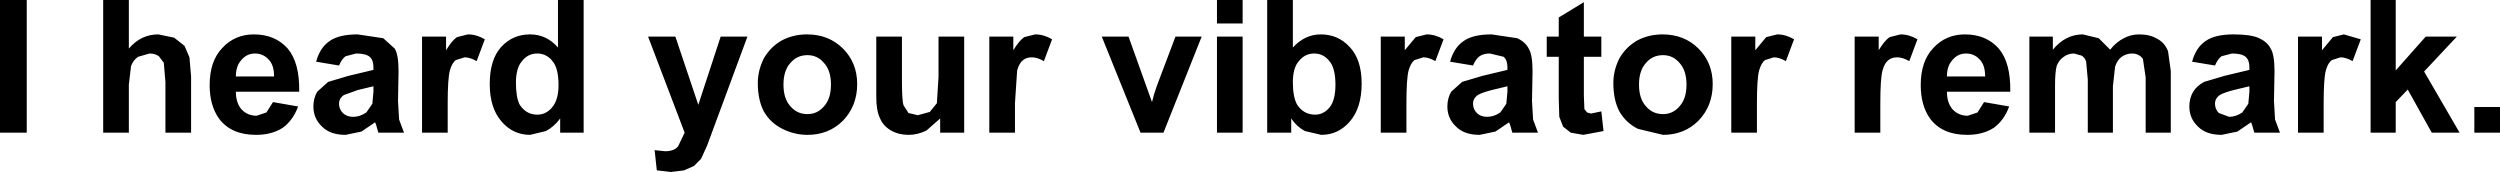 <?xml version="1.0" encoding="UTF-8" standalone="no"?>
<svg xmlns:xlink="http://www.w3.org/1999/xlink" height="15.75px" width="228.95px" xmlns="http://www.w3.org/2000/svg">
  <g transform="matrix(1.0, 0.0, 0.0, 1.0, -45.35, -239.65)">
    <path d="M177.55 243.25 L176.8 245.25 Q176.2 244.9 175.7 244.9 L174.9 245.15 Q174.55 245.4 174.35 246.1 174.15 246.85 174.15 249.1 L174.15 251.8 171.8 251.8 171.8 243.0 174.0 243.0 174.0 244.25 175.0 243.05 176.0 242.8 Q176.8 242.8 177.55 243.25 M184.3 243.15 Q185.05 243.5 185.35 244.1 185.7 244.65 185.7 246.2 L185.65 248.9 185.75 250.6 186.2 251.8 183.85 251.8 183.65 251.1 183.55 250.85 182.3 251.7 180.85 252.0 Q179.45 252.0 178.7 251.25 177.9 250.5 177.9 249.4 177.9 248.65 178.25 248.05 L179.25 247.15 181.1 246.6 183.4 246.05 183.4 245.8 Q183.4 245.15 183.05 244.85 L181.8 244.55 Q181.2 244.55 180.85 244.8 180.5 245.05 180.25 245.65 L178.15 245.3 Q178.5 244.0 179.4 243.4 180.25 242.8 181.95 242.8 L184.3 243.15 M167.65 247.4 Q167.65 245.9 167.1 245.25 166.55 244.55 165.7 244.55 164.85 244.55 164.3 245.25 163.75 245.85 163.75 247.2 163.75 248.55 164.15 249.25 164.75 250.15 165.8 250.15 166.55 250.15 167.1 249.5 167.65 248.85 167.65 247.4 M164.85 251.65 Q164.1 251.25 163.6 250.5 L163.6 251.8 161.4 251.8 161.4 239.65 163.75 239.65 163.75 244.0 Q164.85 242.8 166.3 242.8 167.9 242.8 168.95 243.95 170.05 245.1 170.05 247.3 170.05 249.55 168.95 250.8 167.9 252.0 166.35 252.0 L164.85 251.65 M180.6 250.0 Q180.95 250.35 181.55 250.35 182.15 250.35 182.75 249.95 L183.3 249.15 183.4 248.05 183.4 247.55 181.95 247.9 Q181.0 248.15 180.7 248.35 180.25 248.65 180.25 249.15 180.25 249.65 180.6 250.0 M197.6 242.8 Q199.6 242.8 200.9 244.1 202.2 245.4 202.2 247.35 202.2 249.35 200.9 250.7 199.6 252.0 197.65 252.0 L195.35 251.45 Q194.25 250.9 193.65 249.85 193.1 248.8 193.1 247.25 193.1 246.1 193.65 245.0 194.25 243.95 195.3 243.35 196.35 242.8 197.6 242.8 M192.0 243.0 L192.0 244.85 190.4 244.85 190.4 248.4 190.45 249.65 190.7 249.95 191.05 250.05 192.0 249.85 192.2 251.65 190.35 252.0 189.2 251.8 188.5 251.25 188.15 250.35 188.1 248.7 188.1 244.85 187.0 244.85 187.0 243.0 188.1 243.0 188.1 241.25 190.4 239.85 190.4 243.0 192.0 243.0 M195.45 247.4 Q195.45 248.7 196.1 249.4 196.7 250.1 197.65 250.1 198.55 250.1 199.15 249.4 199.8 248.7 199.8 247.4 199.8 246.1 199.15 245.4 198.55 244.7 197.65 244.7 196.7 244.7 196.1 245.4 195.45 246.1 195.45 247.4 M203.9 243.0 L206.1 243.0 206.1 244.25 207.1 243.05 208.1 242.8 Q208.9 242.8 209.65 243.25 L208.9 245.25 Q208.3 244.9 207.8 244.9 L207.0 245.15 Q206.65 245.4 206.45 246.1 206.25 246.85 206.25 249.1 L206.25 251.8 203.9 251.8 203.9 243.0 M141.7 243.25 L140.95 245.25 Q140.35 244.9 139.85 244.9 139.35 244.9 139.05 245.15 138.7 245.4 138.5 246.1 L138.3 249.1 138.3 251.8 135.95 251.8 135.95 243.0 138.15 243.0 138.15 244.25 Q138.7 243.35 139.15 243.05 L140.15 242.8 Q140.95 242.8 141.7 243.25 M133.65 243.0 L133.65 251.8 131.45 251.8 131.45 250.5 130.2 251.6 Q129.4 252.0 128.55 252.0 127.65 252.0 126.95 251.6 126.25 251.2 125.95 250.5 125.6 249.8 125.6 248.55 L125.6 243.0 127.95 243.0 127.95 247.05 Q127.95 248.9 128.1 249.3 L128.55 250.0 129.4 250.2 130.5 249.9 131.15 249.1 131.3 246.7 131.3 243.0 133.65 243.0 M156.8 239.65 L159.15 239.65 159.15 241.8 156.8 241.8 156.8 239.65 M159.15 243.0 L159.15 251.8 156.8 251.8 156.8 243.0 159.15 243.0 M148.7 243.0 L150.85 249.0 151.05 248.25 151.3 247.5 153.0 243.0 155.4 243.0 151.9 251.8 149.8 251.8 146.25 243.0 148.7 243.0 M261.55 243.25 L260.8 245.25 Q260.2 244.9 259.7 244.9 L258.9 245.15 Q258.55 245.4 258.35 246.1 258.15 246.85 258.15 249.1 L258.15 251.8 255.8 251.8 255.8 243.0 258.0 243.0 258.0 244.25 259.0 243.05 260.0 242.8 261.55 243.25 M264.75 239.65 L264.75 246.1 267.5 243.0 270.35 243.0 267.35 246.2 270.6 251.8 268.05 251.8 265.85 247.85 264.75 249.0 264.75 251.8 262.45 251.8 262.45 239.65 264.75 239.65 M252.25 243.15 Q253.0 243.5 253.3 244.1 253.65 244.65 253.65 246.2 L253.6 248.9 253.7 250.6 254.15 251.8 251.8 251.8 251.6 251.1 251.5 250.85 250.25 251.7 248.8 252.0 Q247.4 252.0 246.65 251.25 245.85 250.5 245.85 249.4 245.85 248.65 246.2 248.05 246.55 247.5 247.2 247.15 L249.05 246.6 251.35 246.05 251.35 245.8 Q251.35 245.15 251.0 244.85 250.65 244.55 249.75 244.55 L248.8 244.8 Q248.45 245.05 248.2 245.65 L246.1 245.3 Q246.45 244.0 247.35 243.4 248.2 242.8 249.9 242.8 251.5 242.8 252.25 243.15 M251.35 247.55 L249.9 247.9 Q248.95 248.15 248.65 248.35 248.2 248.65 248.2 249.15 248.2 249.65 248.55 250.0 L249.5 250.35 Q250.1 250.35 250.7 249.95 L251.25 249.15 251.35 248.05 251.35 247.55 M271.95 251.8 L271.95 249.45 274.3 249.45 274.3 251.8 271.95 251.8 M220.95 243.25 L220.2 245.25 Q219.6 244.9 219.1 244.9 218.6 244.9 218.3 245.15 217.95 245.4 217.75 246.1 217.55 246.85 217.55 249.1 L217.55 251.8 215.2 251.8 215.2 243.0 217.4 243.0 217.4 244.25 Q217.95 243.35 218.4 243.05 L219.4 242.8 Q220.2 242.8 220.95 243.25 M222.4 244.05 Q223.55 242.8 225.3 242.8 227.25 242.8 228.4 244.1 229.5 245.4 229.45 248.05 L223.65 248.05 Q223.65 249.1 224.2 249.7 224.75 250.25 225.55 250.25 L226.45 249.95 227.05 249.0 229.35 249.4 Q228.9 250.65 227.95 251.35 226.95 252.0 225.5 252.0 223.2 252.0 222.1 250.5 221.25 249.3 221.25 247.45 221.25 245.25 222.4 244.05 M223.65 246.65 L227.15 246.65 Q227.15 245.6 226.65 245.1 226.15 244.55 225.4 244.55 224.65 244.55 224.15 245.15 223.65 245.7 223.65 246.65 M237.55 243.15 L238.6 244.2 Q239.15 243.5 239.85 243.15 240.5 242.8 241.25 242.8 242.25 242.8 242.9 243.2 243.6 243.55 243.9 244.35 L244.15 246.15 244.15 251.8 241.85 251.8 241.85 246.75 241.6 245.05 Q241.25 244.55 240.6 244.55 240.1 244.55 239.65 244.85 239.25 245.15 239.05 245.75 L238.85 247.55 238.85 251.8 236.55 251.8 236.55 246.95 236.4 245.3 Q236.3 244.95 236.0 244.75 L235.3 244.55 Q234.75 244.55 234.35 244.85 233.9 245.15 233.7 245.7 233.55 246.25 233.55 247.5 L233.55 251.8 231.2 251.8 231.2 243.0 233.35 243.0 233.35 244.2 Q234.5 242.8 236.1 242.8 L237.55 243.15 M98.8 239.65 L98.8 251.8 96.65 251.8 96.65 250.5 Q96.1 251.25 95.35 251.65 L93.9 252.0 Q92.35 252.0 91.3 250.8 90.2 249.55 90.2 247.35 90.2 245.1 91.25 243.95 92.3 242.8 93.9 242.8 95.4 242.8 96.45 244.0 L96.45 239.65 98.8 239.65 M89.75 243.25 L89.0 245.25 Q88.4 244.9 87.9 244.9 L87.1 245.15 Q86.75 245.4 86.55 246.1 86.35 246.85 86.35 249.1 L86.35 251.8 84.0 251.8 84.0 243.0 86.2 243.0 86.2 244.25 Q86.75 243.35 87.2 243.05 L88.2 242.8 Q89.0 242.8 89.75 243.25 M92.6 247.2 Q92.6 248.6 92.95 249.25 93.55 250.15 94.55 250.15 95.35 250.15 95.9 249.5 96.5 248.8 96.5 247.45 96.5 245.9 95.95 245.25 95.4 244.55 94.55 244.55 93.7 244.55 93.15 245.25 92.6 245.9 92.6 247.2 M119.25 242.8 Q121.25 242.8 122.55 244.1 123.85 245.4 123.85 247.35 123.85 249.35 122.55 250.7 121.25 252.0 119.3 252.0 118.1 252.0 117.0 251.45 115.9 250.9 115.3 249.85 114.75 248.8 114.75 247.25 114.75 246.1 115.3 245.0 115.9 243.95 116.95 243.35 118.0 242.8 119.25 242.8 M113.8 243.0 L110.1 253.0 109.55 254.2 108.9 254.85 108.0 255.25 106.8 255.4 105.5 255.25 105.3 253.4 106.25 253.5 Q107.1 253.5 107.45 253.05 L108.05 251.8 104.7 243.0 107.2 243.0 109.3 249.25 111.35 243.0 113.8 243.0 M119.3 244.7 Q118.35 244.7 117.75 245.4 117.1 246.1 117.1 247.4 117.1 248.7 117.75 249.4 118.35 250.1 119.3 250.1 120.2 250.1 120.8 249.4 121.45 248.7 121.45 247.4 121.45 246.1 120.8 245.4 120.2 244.7 119.3 244.7 M57.15 239.65 L57.15 244.1 Q58.25 242.8 59.85 242.8 L61.3 243.1 62.25 243.85 62.7 244.9 62.85 246.65 62.85 251.8 60.5 251.8 60.5 247.15 60.35 245.4 59.9 244.8 Q59.55 244.55 59.05 244.55 L58.0 244.85 Q57.55 245.15 57.35 245.7 L57.15 247.4 57.15 251.8 54.8 251.8 54.8 239.65 57.15 239.65 M47.8 239.65 L47.8 251.8 45.35 251.8 45.35 239.65 47.8 239.65 M78.1 242.8 L80.45 243.15 81.5 244.1 Q81.85 244.65 81.85 246.2 L81.8 248.9 81.9 250.6 82.35 251.8 80.0 251.8 79.8 251.1 79.7 250.85 78.45 251.7 77.0 252.0 Q75.6 252.0 74.85 251.25 74.05 250.5 74.05 249.4 74.05 248.65 74.4 248.05 L75.4 247.15 77.25 246.6 79.55 246.05 79.55 245.8 Q79.55 245.15 79.2 244.85 78.85 244.55 77.95 244.55 L77.0 244.8 Q76.65 245.05 76.4 245.65 L74.3 245.3 Q74.65 244.0 75.55 243.4 76.4 242.8 78.1 242.8 M68.7 244.55 Q67.95 244.55 67.45 245.15 66.95 245.7 66.95 246.65 L70.45 246.65 Q70.45 245.6 69.95 245.1 69.45 244.55 68.7 244.55 M70.35 249.0 L72.65 249.4 Q72.2 250.65 71.25 251.35 70.25 252.0 68.8 252.0 66.5 252.0 65.4 250.5 64.55 249.3 64.55 247.45 64.55 245.25 65.7 244.05 66.85 242.8 68.6 242.8 70.55 242.8 71.7 244.1 72.8 245.4 72.75 248.05 L66.95 248.05 Q66.95 249.1 67.5 249.7 68.05 250.25 68.85 250.25 L69.75 249.95 70.35 249.0 M79.55 247.55 L78.1 247.9 76.85 248.35 Q76.4 248.65 76.4 249.15 76.4 249.65 76.75 250.0 77.1 250.35 77.7 250.35 78.3 250.35 78.9 249.95 L79.45 249.15 79.55 248.05 79.55 247.55" fill="#000000" fill-rule="evenodd" stroke="none"/>
  </g>
</svg>
